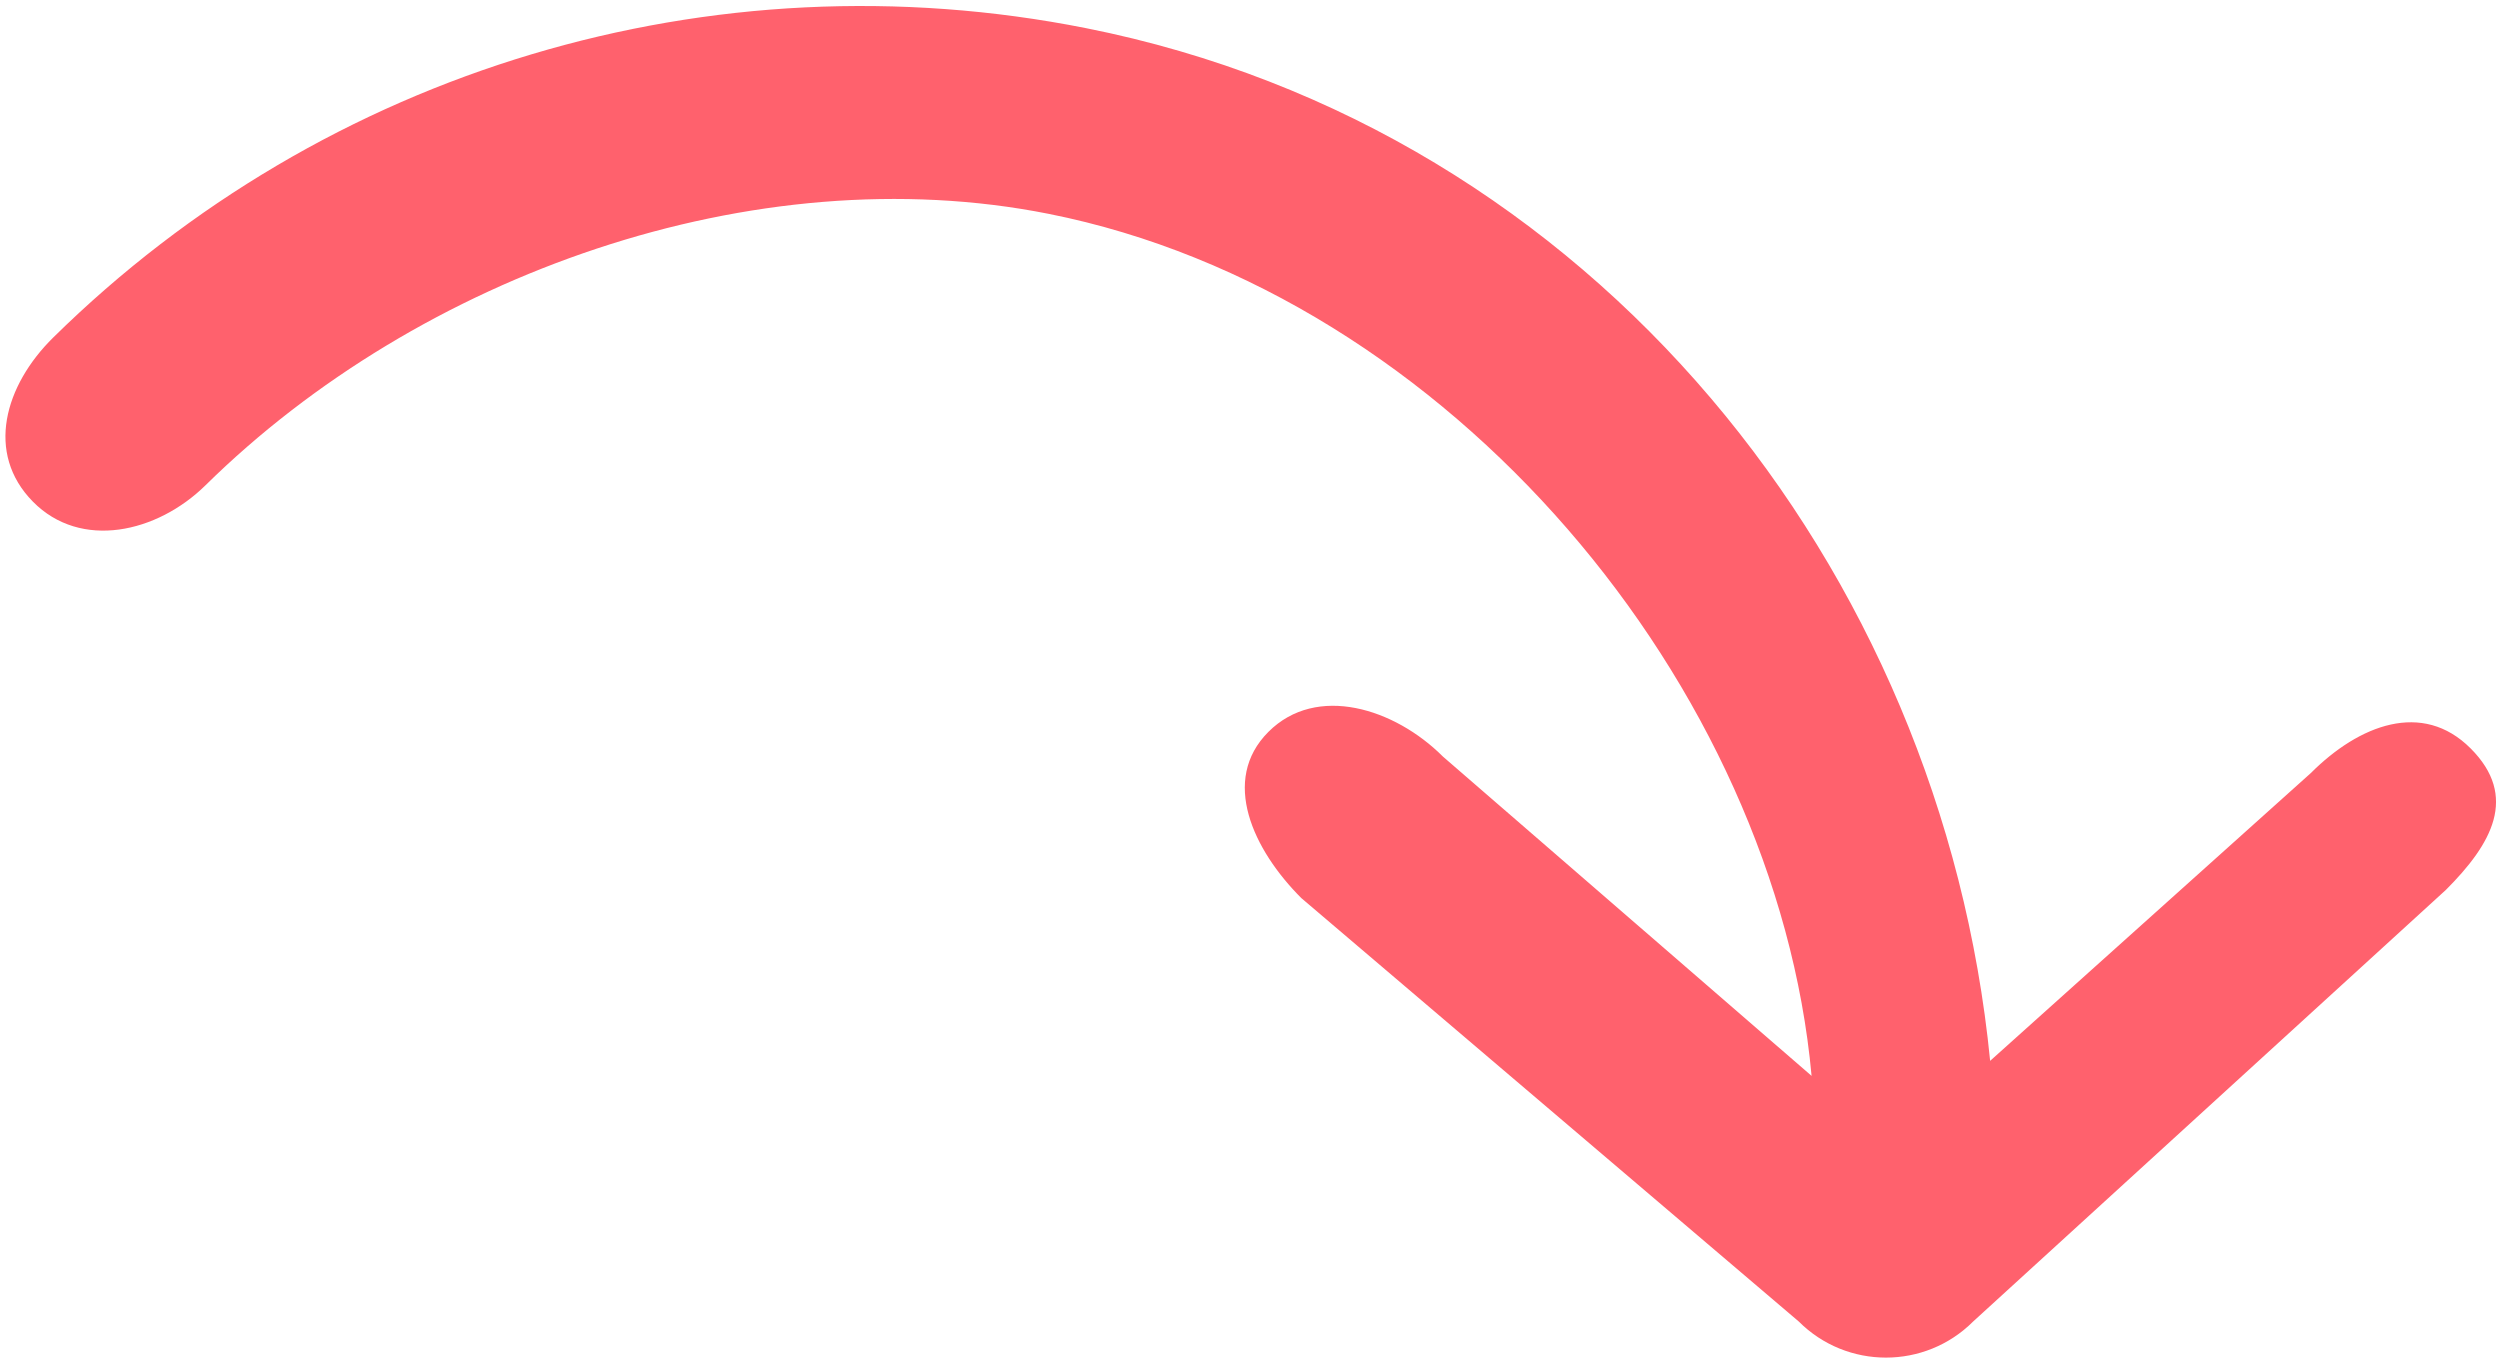 <?xml version="1.0" encoding="UTF-8"?> <svg xmlns="http://www.w3.org/2000/svg" width="304" height="166" viewBox="0 0 304 166" fill="none"> <path d="M300.421 91C294.564 85.142 286.859 88.142 281 94L242 129C236.129 69.22 193.923 15.729 132.072 3.426C86.546 -5.629 39.593 8.431 6.476 41.038C0.573 46.851 -1.812 55.097 4 61C9.813 66.903 19.098 64.813 25 59C51.029 33.372 91.728 18.886 127.5 26C176.365 35.72 215.99 83.527 220.288 130.828L175.453 91.993C169.596 86.136 160.098 83.135 154.24 88.994C148.382 94.852 152.382 103.349 158.24 109.207L218.725 160.692C221.654 163.621 225.493 165.085 229.331 165.085C233.169 165.085 237.009 163.621 239.938 160.692L297.421 108.21C303 102.631 306.279 96.858 300.421 91Z" fill="#FF616D"></path> </svg> 
